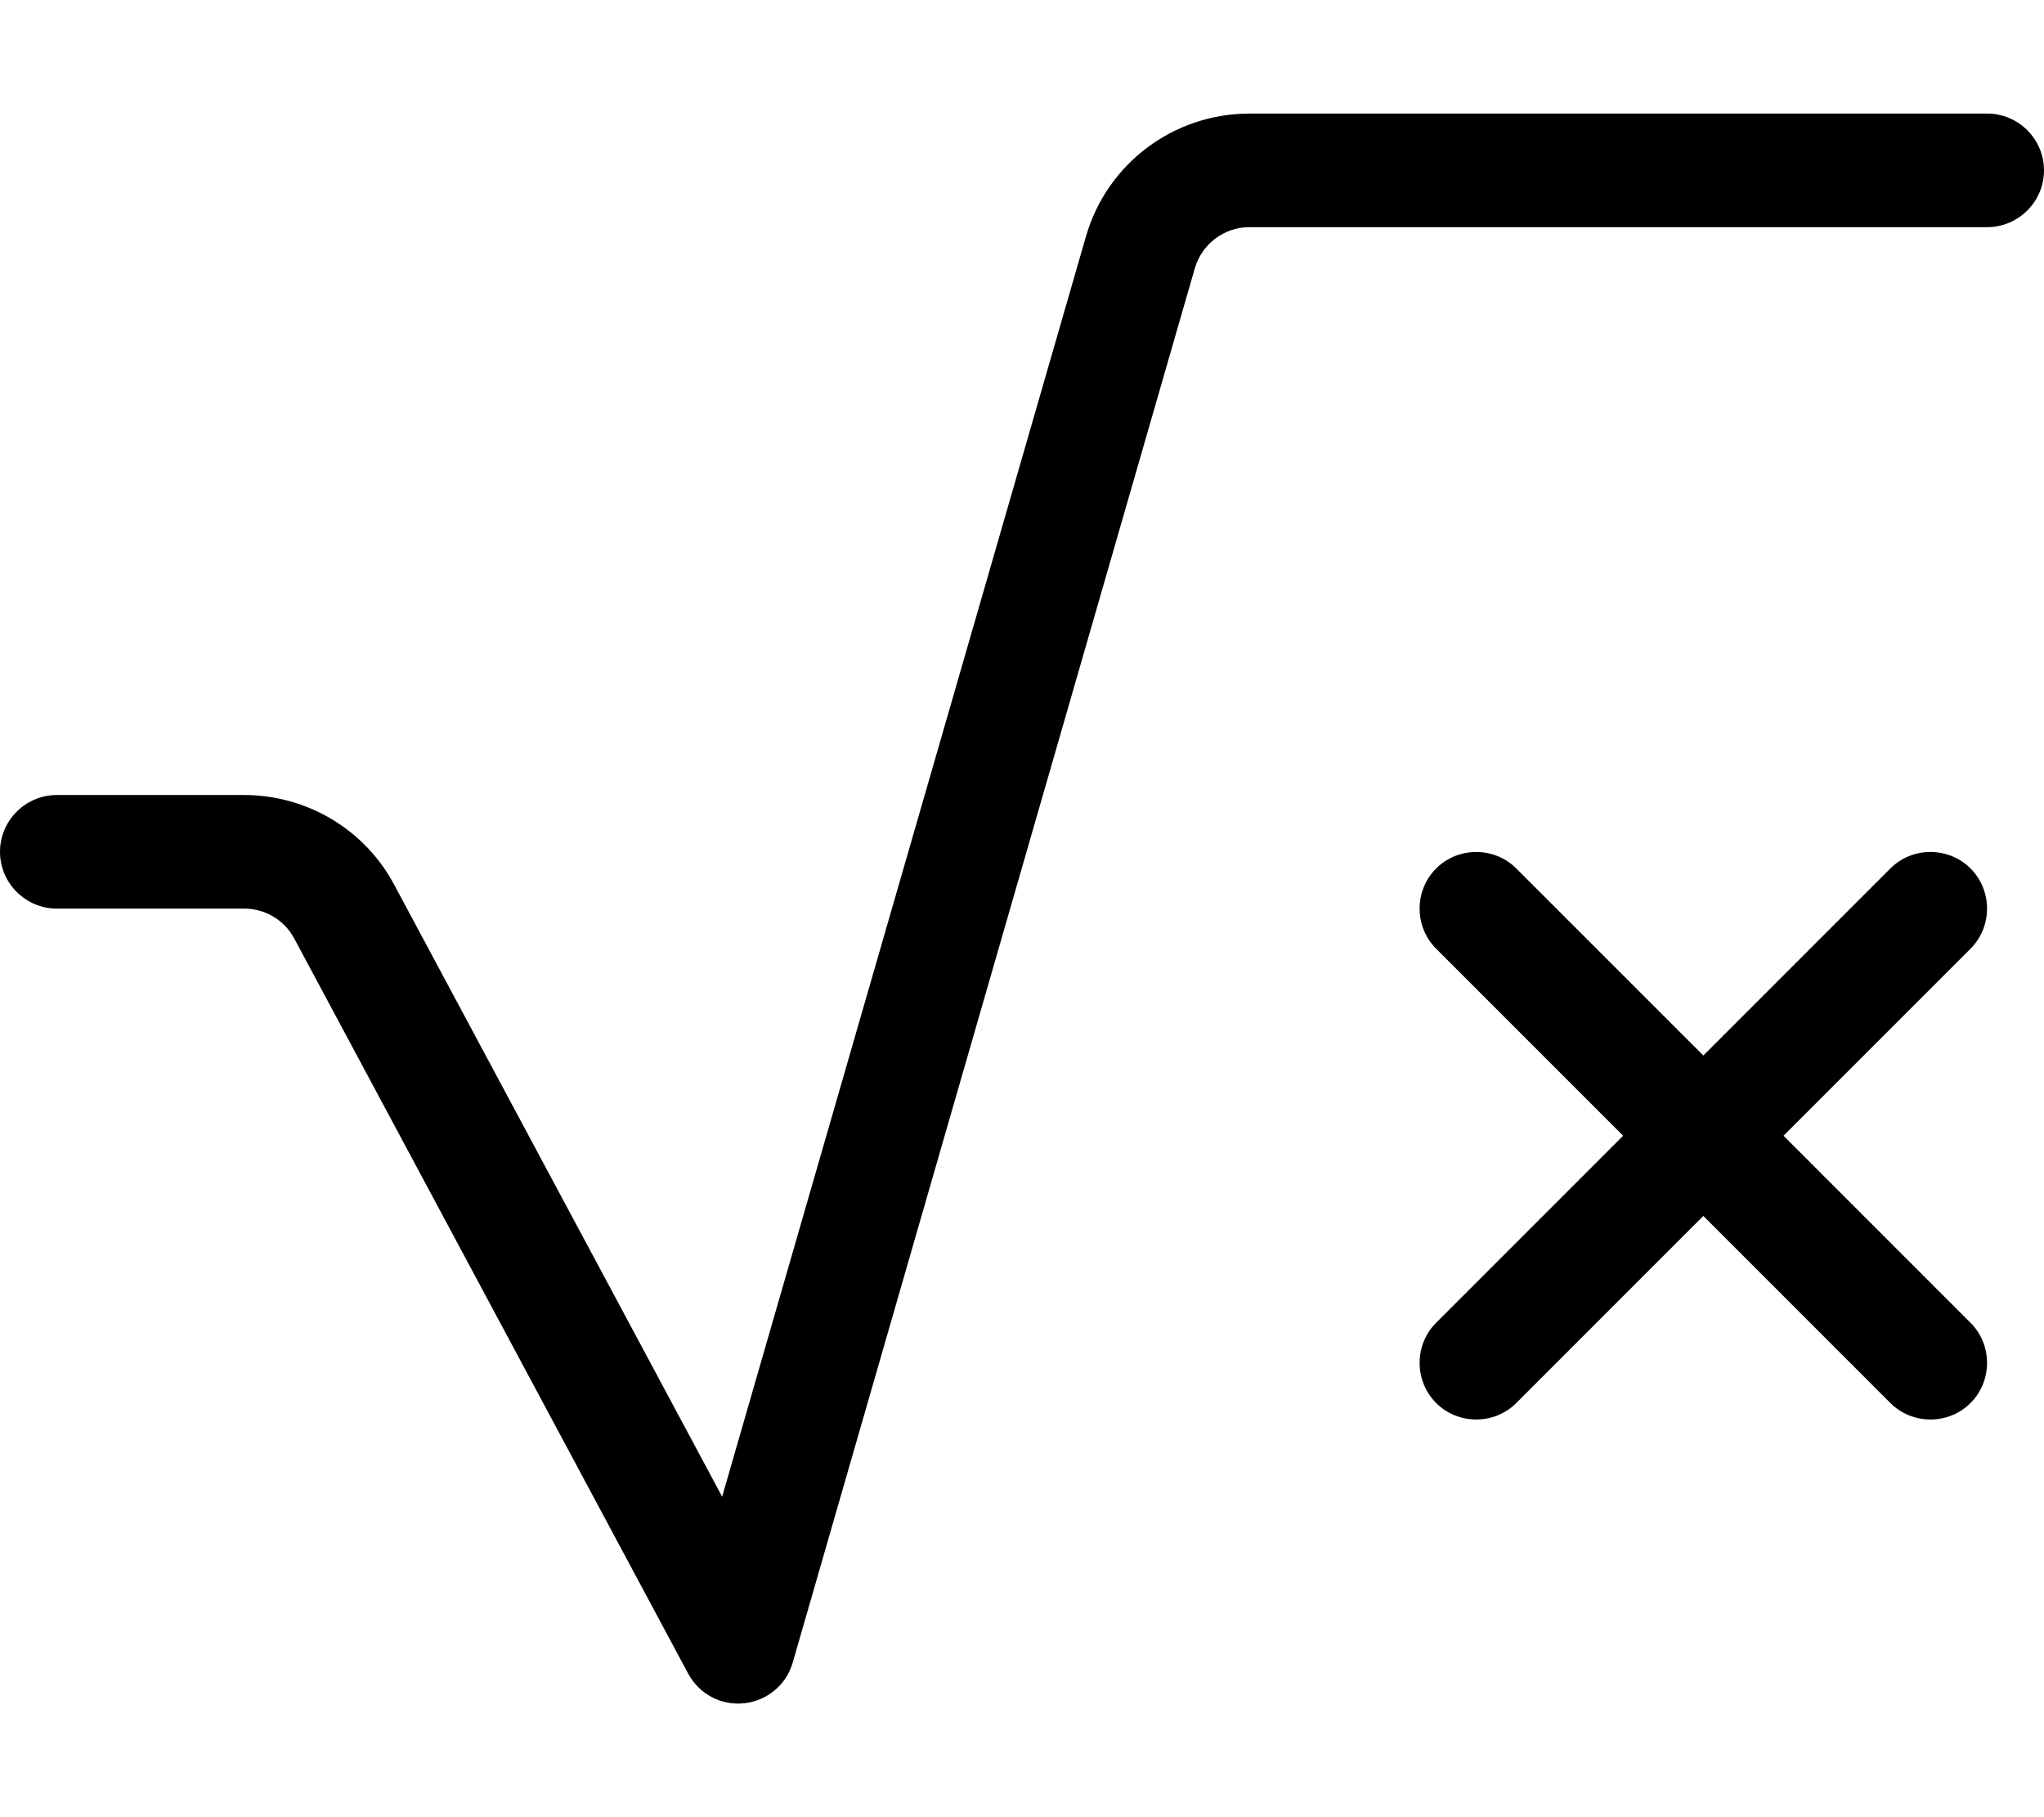 <svg xmlns="http://www.w3.org/2000/svg" viewBox="0 0 576 512"><!--! Font Awesome Pro 6.5.0 by @fontawesome - https://fontawesome.com License - https://fontawesome.com/license (Commercial License) Copyright 2023 Fonticons, Inc. --><path d="M352.1 64c-7.1 0-13.4 4.7-15.4 11.6L223.4 468.4c-1.8 6.3-7.2 10.8-13.7 11.5s-12.7-2.6-15.8-8.4L82.9 264.4c-2.8-5.2-8.2-8.4-14.1-8.4H16c-8.8 0-16-7.2-16-16s7.2-16 16-16H68.8c17.7 0 34 9.7 42.3 25.3l92.4 172.4L306 66.7C311.9 46.1 330.7 32 352.1 32H560c8.8 0 16 7.2 16 16s-7.2 16-16 16H352.1zm52.6 180.7c6.2-6.2 16.4-6.2 22.6 0L480 297.4l52.7-52.7c6.2-6.2 16.4-6.2 22.6 0s6.2 16.4 0 22.6L502.6 320l52.7 52.7c6.2 6.2 6.2 16.4 0 22.6s-16.4 6.2-22.6 0L480 342.6l-52.7 52.7c-6.2 6.2-16.4 6.2-22.6 0s-6.2-16.4 0-22.6L457.4 320l-52.7-52.7c-6.2-6.2-6.2-16.4 0-22.6z"/></svg>